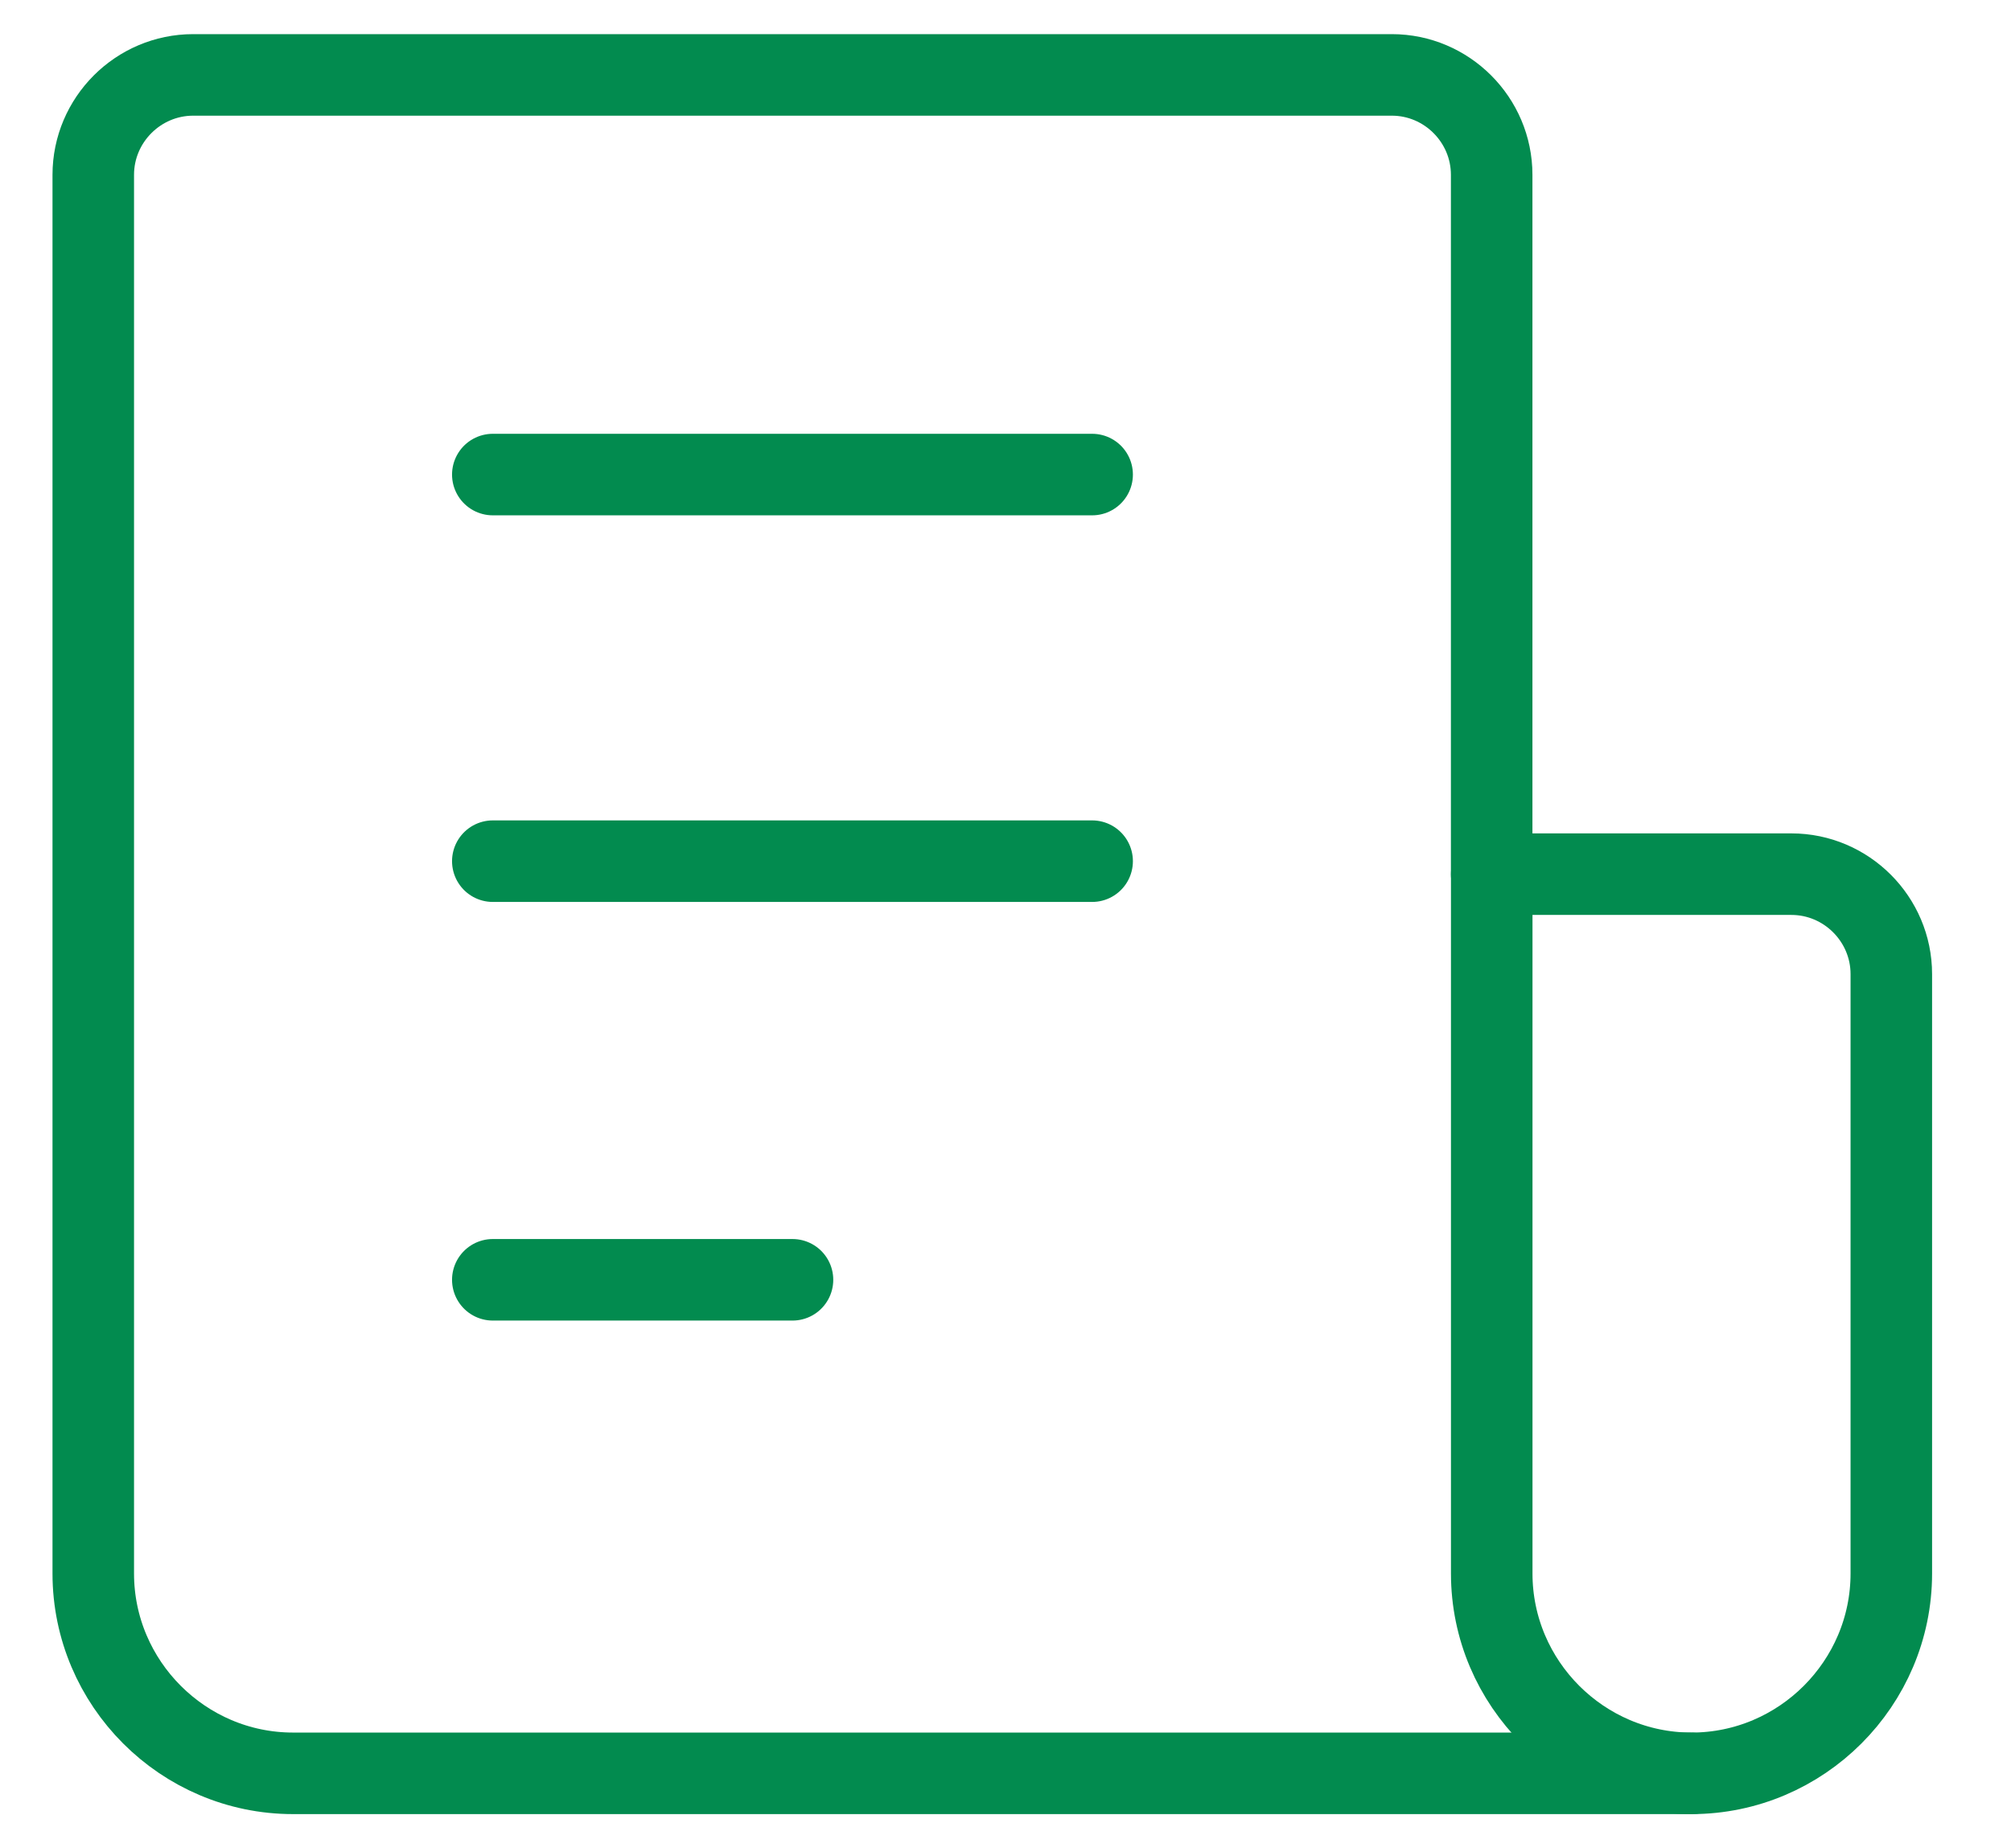 <?xml version="1.0" encoding="UTF-8"?> <svg xmlns="http://www.w3.org/2000/svg" width="37" height="34" viewBox="0 0 37 34" fill="none"><g clip-path="url(#clip0_652_7107)"><path d="M27.446 16.081H32.96C33.971 16.081 34.798 16.908 34.798 17.919V28.946C34.798 30.968 33.144 32.622 31.122 32.622C29.1 32.622 27.446 30.968 27.446 28.946V16.081Z" stroke="#028B4F" stroke-width="1.5" stroke-linecap="round" stroke-linejoin="round"></path><path d="M9.067 8.73H20.094" stroke="#028B4F" stroke-width="1.5" stroke-linecap="round" stroke-linejoin="round"></path><path d="M9.067 15.842H20.094" stroke="#028B4F" stroke-width="1.5" stroke-linecap="round" stroke-linejoin="round"></path><path d="M9.067 23.543H14.581" stroke="#028B4F" stroke-width="1.5" stroke-linecap="round" stroke-linejoin="round"></path><path d="M27.445 16.081V3.216C27.445 2.205 26.619 1.378 25.608 1.378H3.554C2.543 1.378 1.716 2.205 1.716 3.216V28.946C1.716 30.968 3.37 32.622 5.391 32.622H31.121" stroke="#028B4F" stroke-width="1.5" stroke-linecap="round" stroke-linejoin="round"></path></g><defs><clipPath id="clip0_652_7107"><rect width="35.838" height="34" fill="white" transform="translate(0.338)"></rect></clipPath></defs></svg> 
